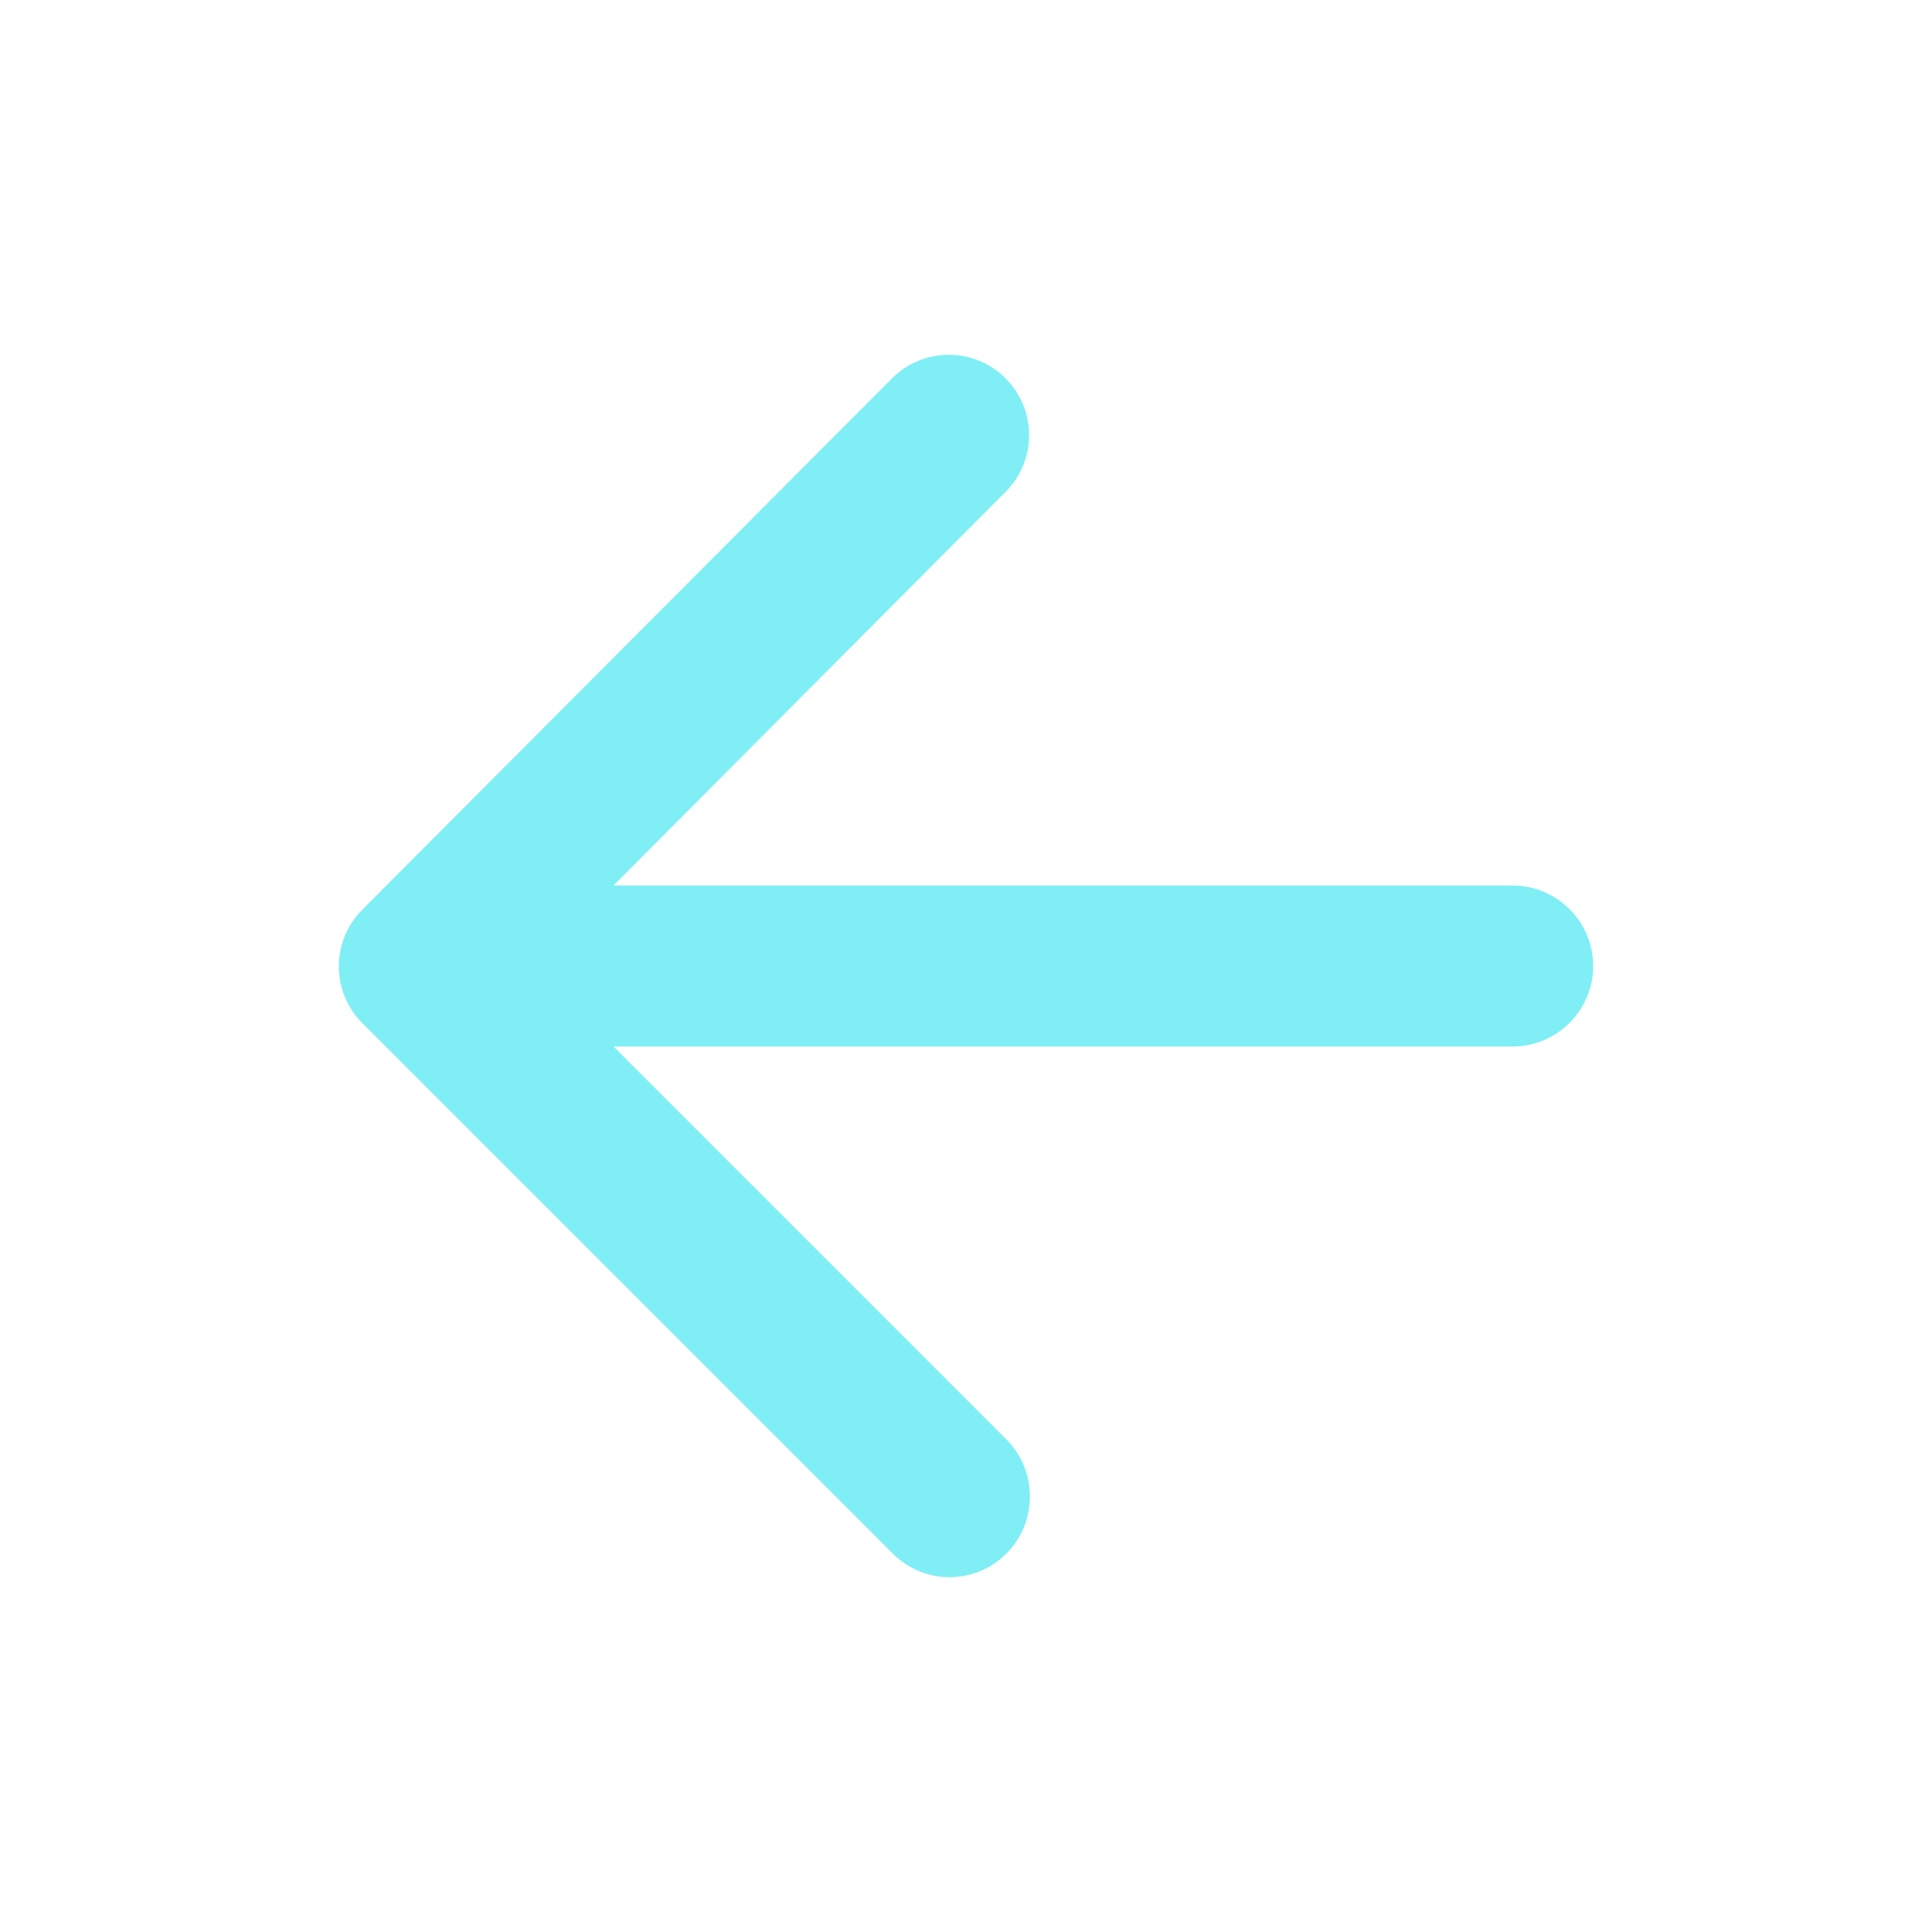 <svg width="45" height="45" viewBox="0 0 45 45" fill="none" xmlns="http://www.w3.org/2000/svg">
<path d="M35.233 24.375H14.29L23.44 33.525C24.171 34.256 24.171 35.456 23.44 36.187C22.708 36.919 21.527 36.919 20.796 36.187L8.44 23.831C7.708 23.1 7.708 21.919 8.44 21.187L20.777 8.812C21.128 8.461 21.603 8.264 22.099 8.264C22.595 8.264 23.071 8.461 23.421 8.812C24.152 9.544 24.152 10.725 23.421 11.456L14.29 20.625H35.233C36.265 20.625 37.108 21.469 37.108 22.5C37.108 23.531 36.265 24.375 35.233 24.375Z" fill="#80EEF5"/>
</svg>
